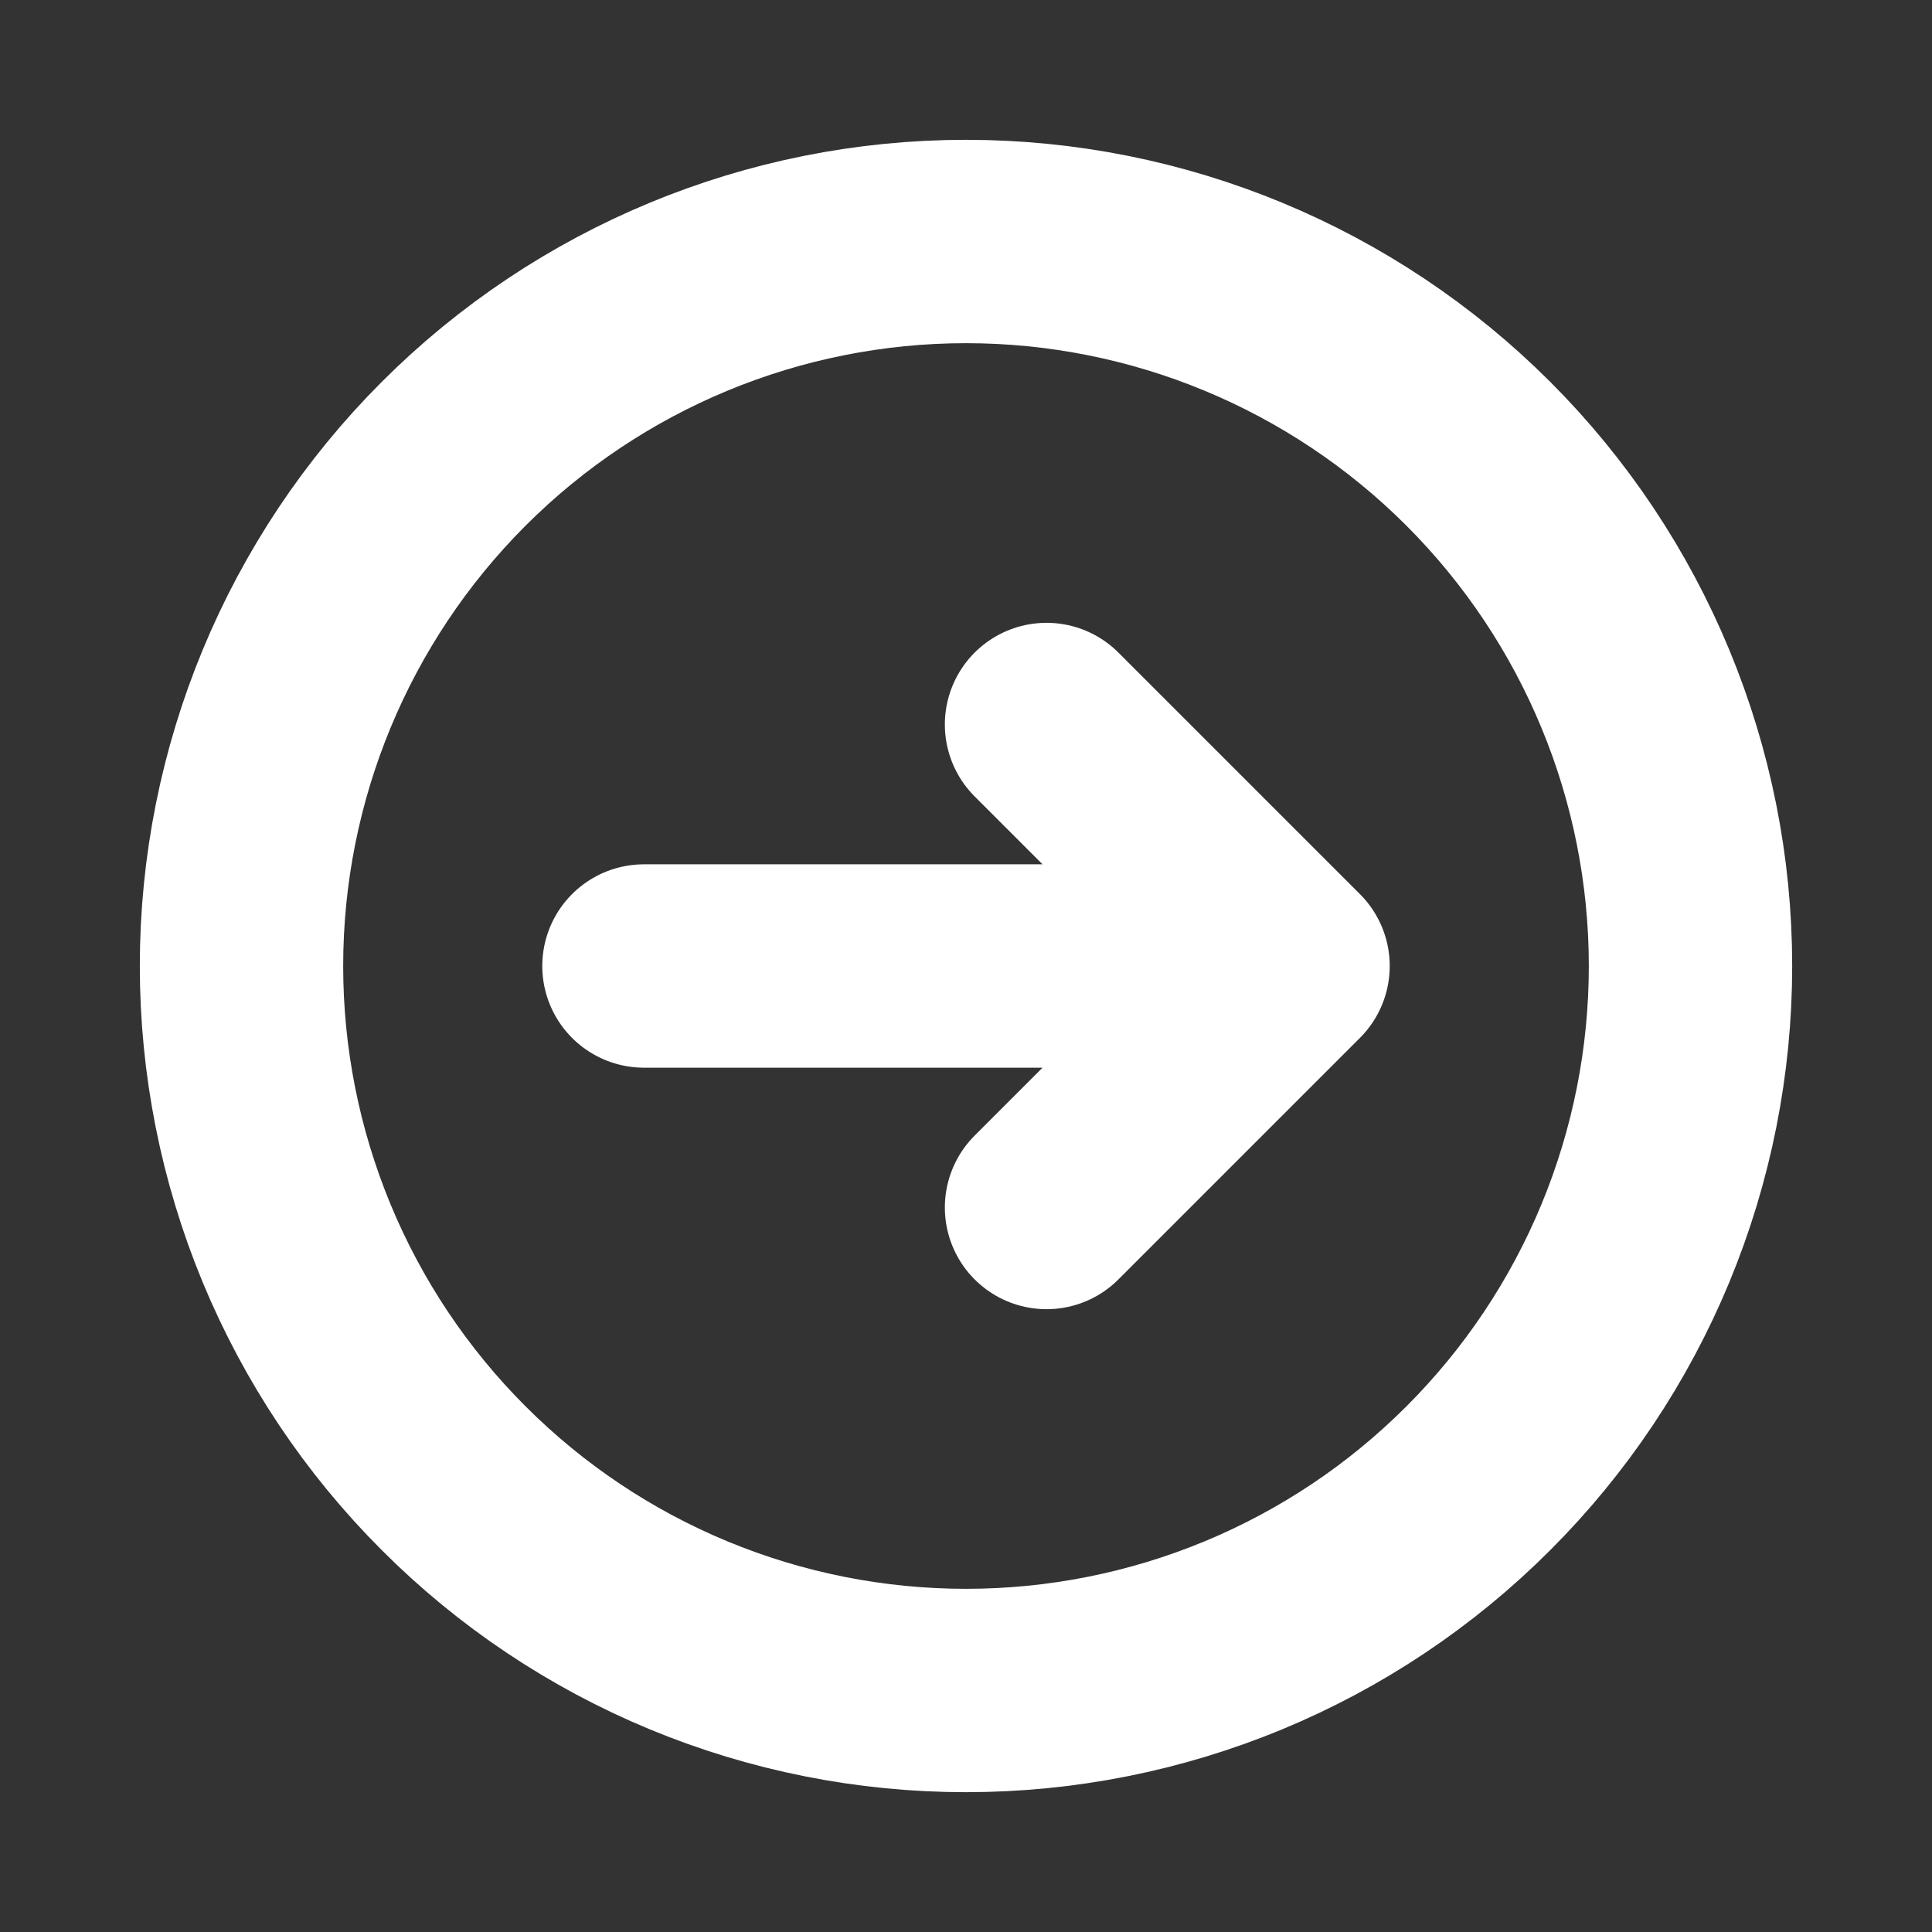 <svg width="19" height="19" viewBox="0 0 19 19" fill="none" xmlns="http://www.w3.org/2000/svg">
<rect x="0" y="0" width="19" height="19" fill="#333333" stroke="none"/>
<path d="M10.292 7.125L12.667 9.5M12.667 9.5L10.292 11.875M12.667 9.5H6.333M16.625 9.5C16.625 10.436 16.441 11.362 16.083 12.227C15.725 13.091 15.2 13.877 14.538 14.538C13.877 15.2 13.091 15.725 12.227 16.083C11.362 16.441 10.436 16.625 9.5 16.625C8.564 16.625 7.638 16.441 6.773 16.083C5.909 15.725 5.123 15.2 4.462 14.538C3.8 13.877 3.275 13.091 2.917 12.227C2.559 11.362 2.375 10.436 2.375 9.5C2.375 7.61 3.126 5.798 4.462 4.462C5.798 3.126 7.61 2.375 9.5 2.375C11.39 2.375 13.202 3.126 14.538 4.462C15.874 5.798 16.625 7.61 16.625 9.5Z" stroke="white" stroke-width="2" stroke-linecap="round" stroke-linejoin="round"/>
</svg>
